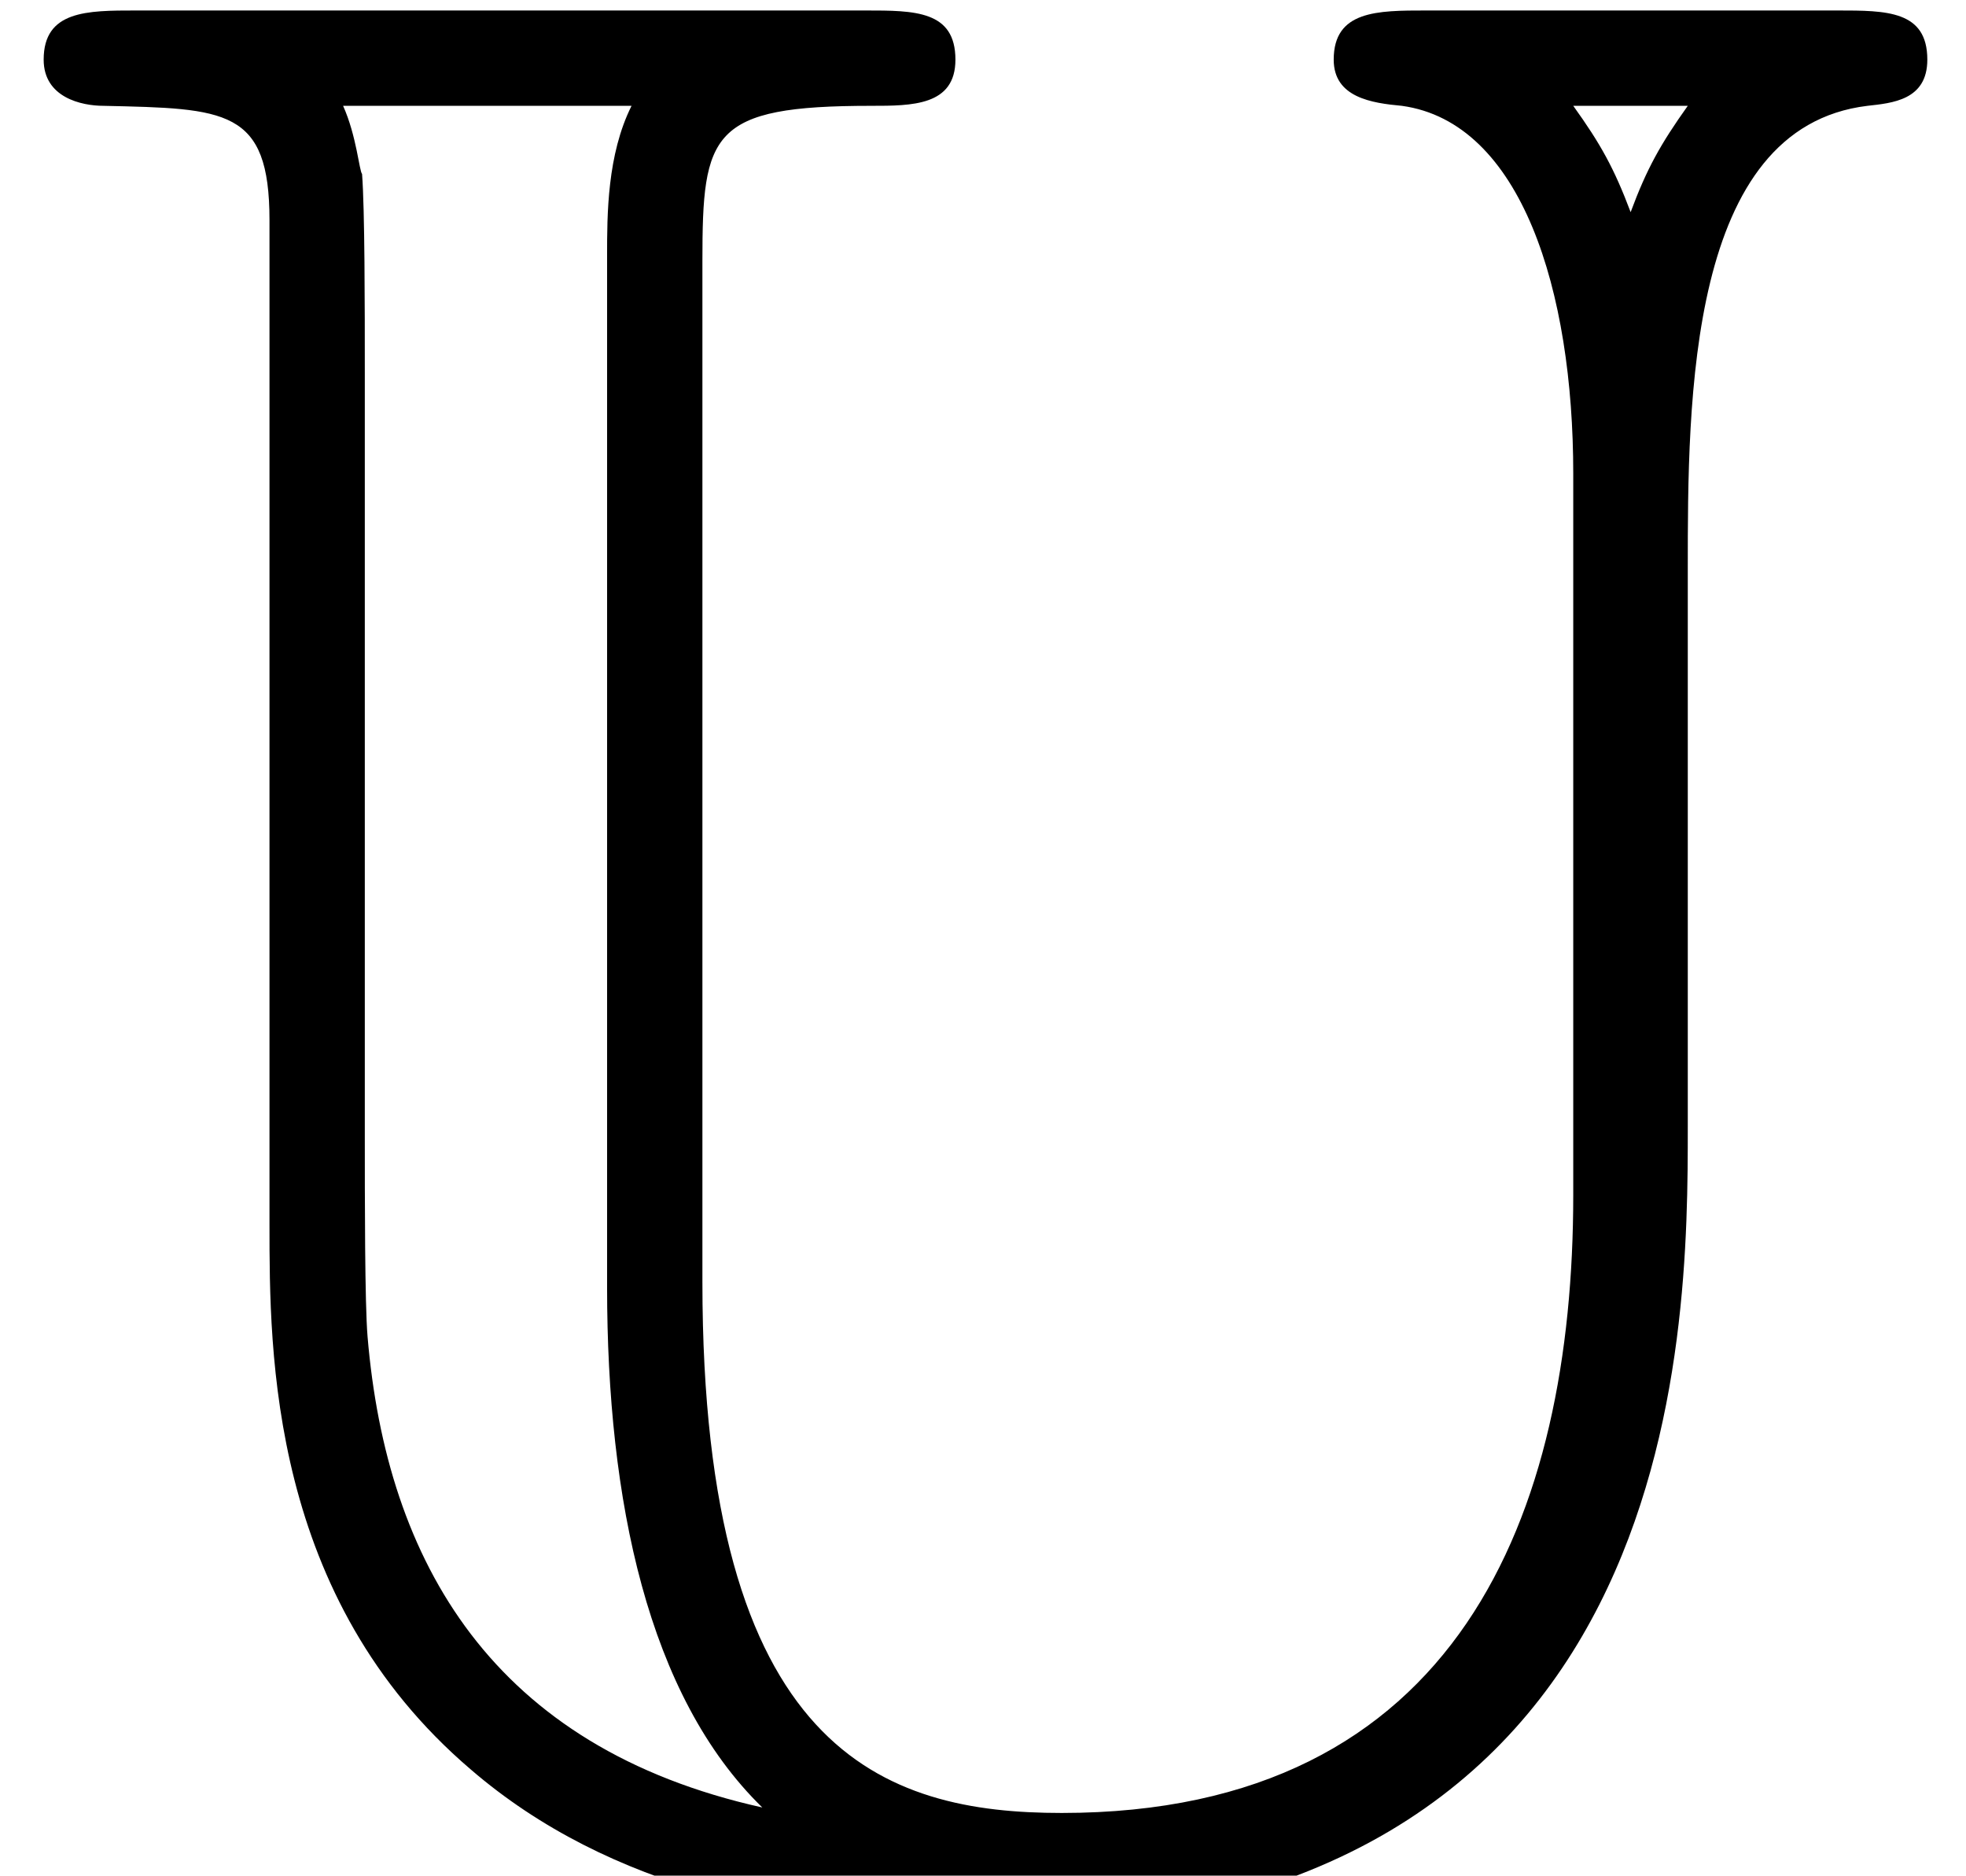 <?xml version='1.0' encoding='UTF-8'?>
<!-- This file was generated by dvisvgm 2.6.3 -->
<svg version='1.1' xmlns='http://www.w3.org/2000/svg' xmlns:xlink='http://www.w3.org/1999/xlink' width='7.879pt' height='7.515pt' viewBox='70.735 61.227 7.879 7.515'>
<defs>
<path id='g0-85' d='M5.716 -7.473C5.52 -7.473 5.345 -7.473 5.345 -7.276C5.345 -7.124 5.498 -7.102 5.618 -7.091C6.098 -7.025 6.305 -6.349 6.305 -5.618V-2.727C6.305 -1.451 5.847 -0.251 4.255 -0.251C3.545 -0.251 2.815 -0.491 2.815 -2.378V-6.469C2.815 -6.982 2.847 -7.091 3.491 -7.091C3.655 -7.091 3.829 -7.091 3.829 -7.276C3.829 -7.473 3.665 -7.473 3.469 -7.473H0.545C0.349 -7.473 0.175 -7.473 0.175 -7.276C0.175 -7.124 0.327 -7.091 0.415 -7.091C0.905 -7.08 1.08 -7.08 1.08 -6.633V-2.607C1.08 -2.095 1.08 -1.113 1.887 -0.425C2.444 0.055 3.196 0.207 3.927 0.207C6.764 0.207 6.764 -2.171 6.764 -3V-5.236C6.764 -5.913 6.764 -7.004 7.484 -7.091C7.582 -7.102 7.724 -7.113 7.724 -7.276C7.724 -7.473 7.56 -7.473 7.364 -7.473H5.716ZM6.764 -7.091C6.655 -6.938 6.6 -6.84 6.535 -6.665C6.469 -6.84 6.415 -6.938 6.305 -7.091H6.764ZM2.433 -2.356C2.433 -1.505 2.596 -0.72 3.055 -0.273C1.975 -0.513 1.549 -1.255 1.473 -2.16C1.462 -2.291 1.462 -2.705 1.462 -2.978V-6.022C1.462 -6.284 1.462 -6.676 1.451 -6.818C1.44 -6.829 1.429 -6.971 1.375 -7.091H2.531C2.433 -6.895 2.433 -6.655 2.433 -6.491V-2.356Z'/>
</defs>
<g id='page1'>
<use x='70.735' y='68.742' xlink:href='#g0-85'/>
</g>
</svg><!--Rendered by QuickLaTeX.com-->